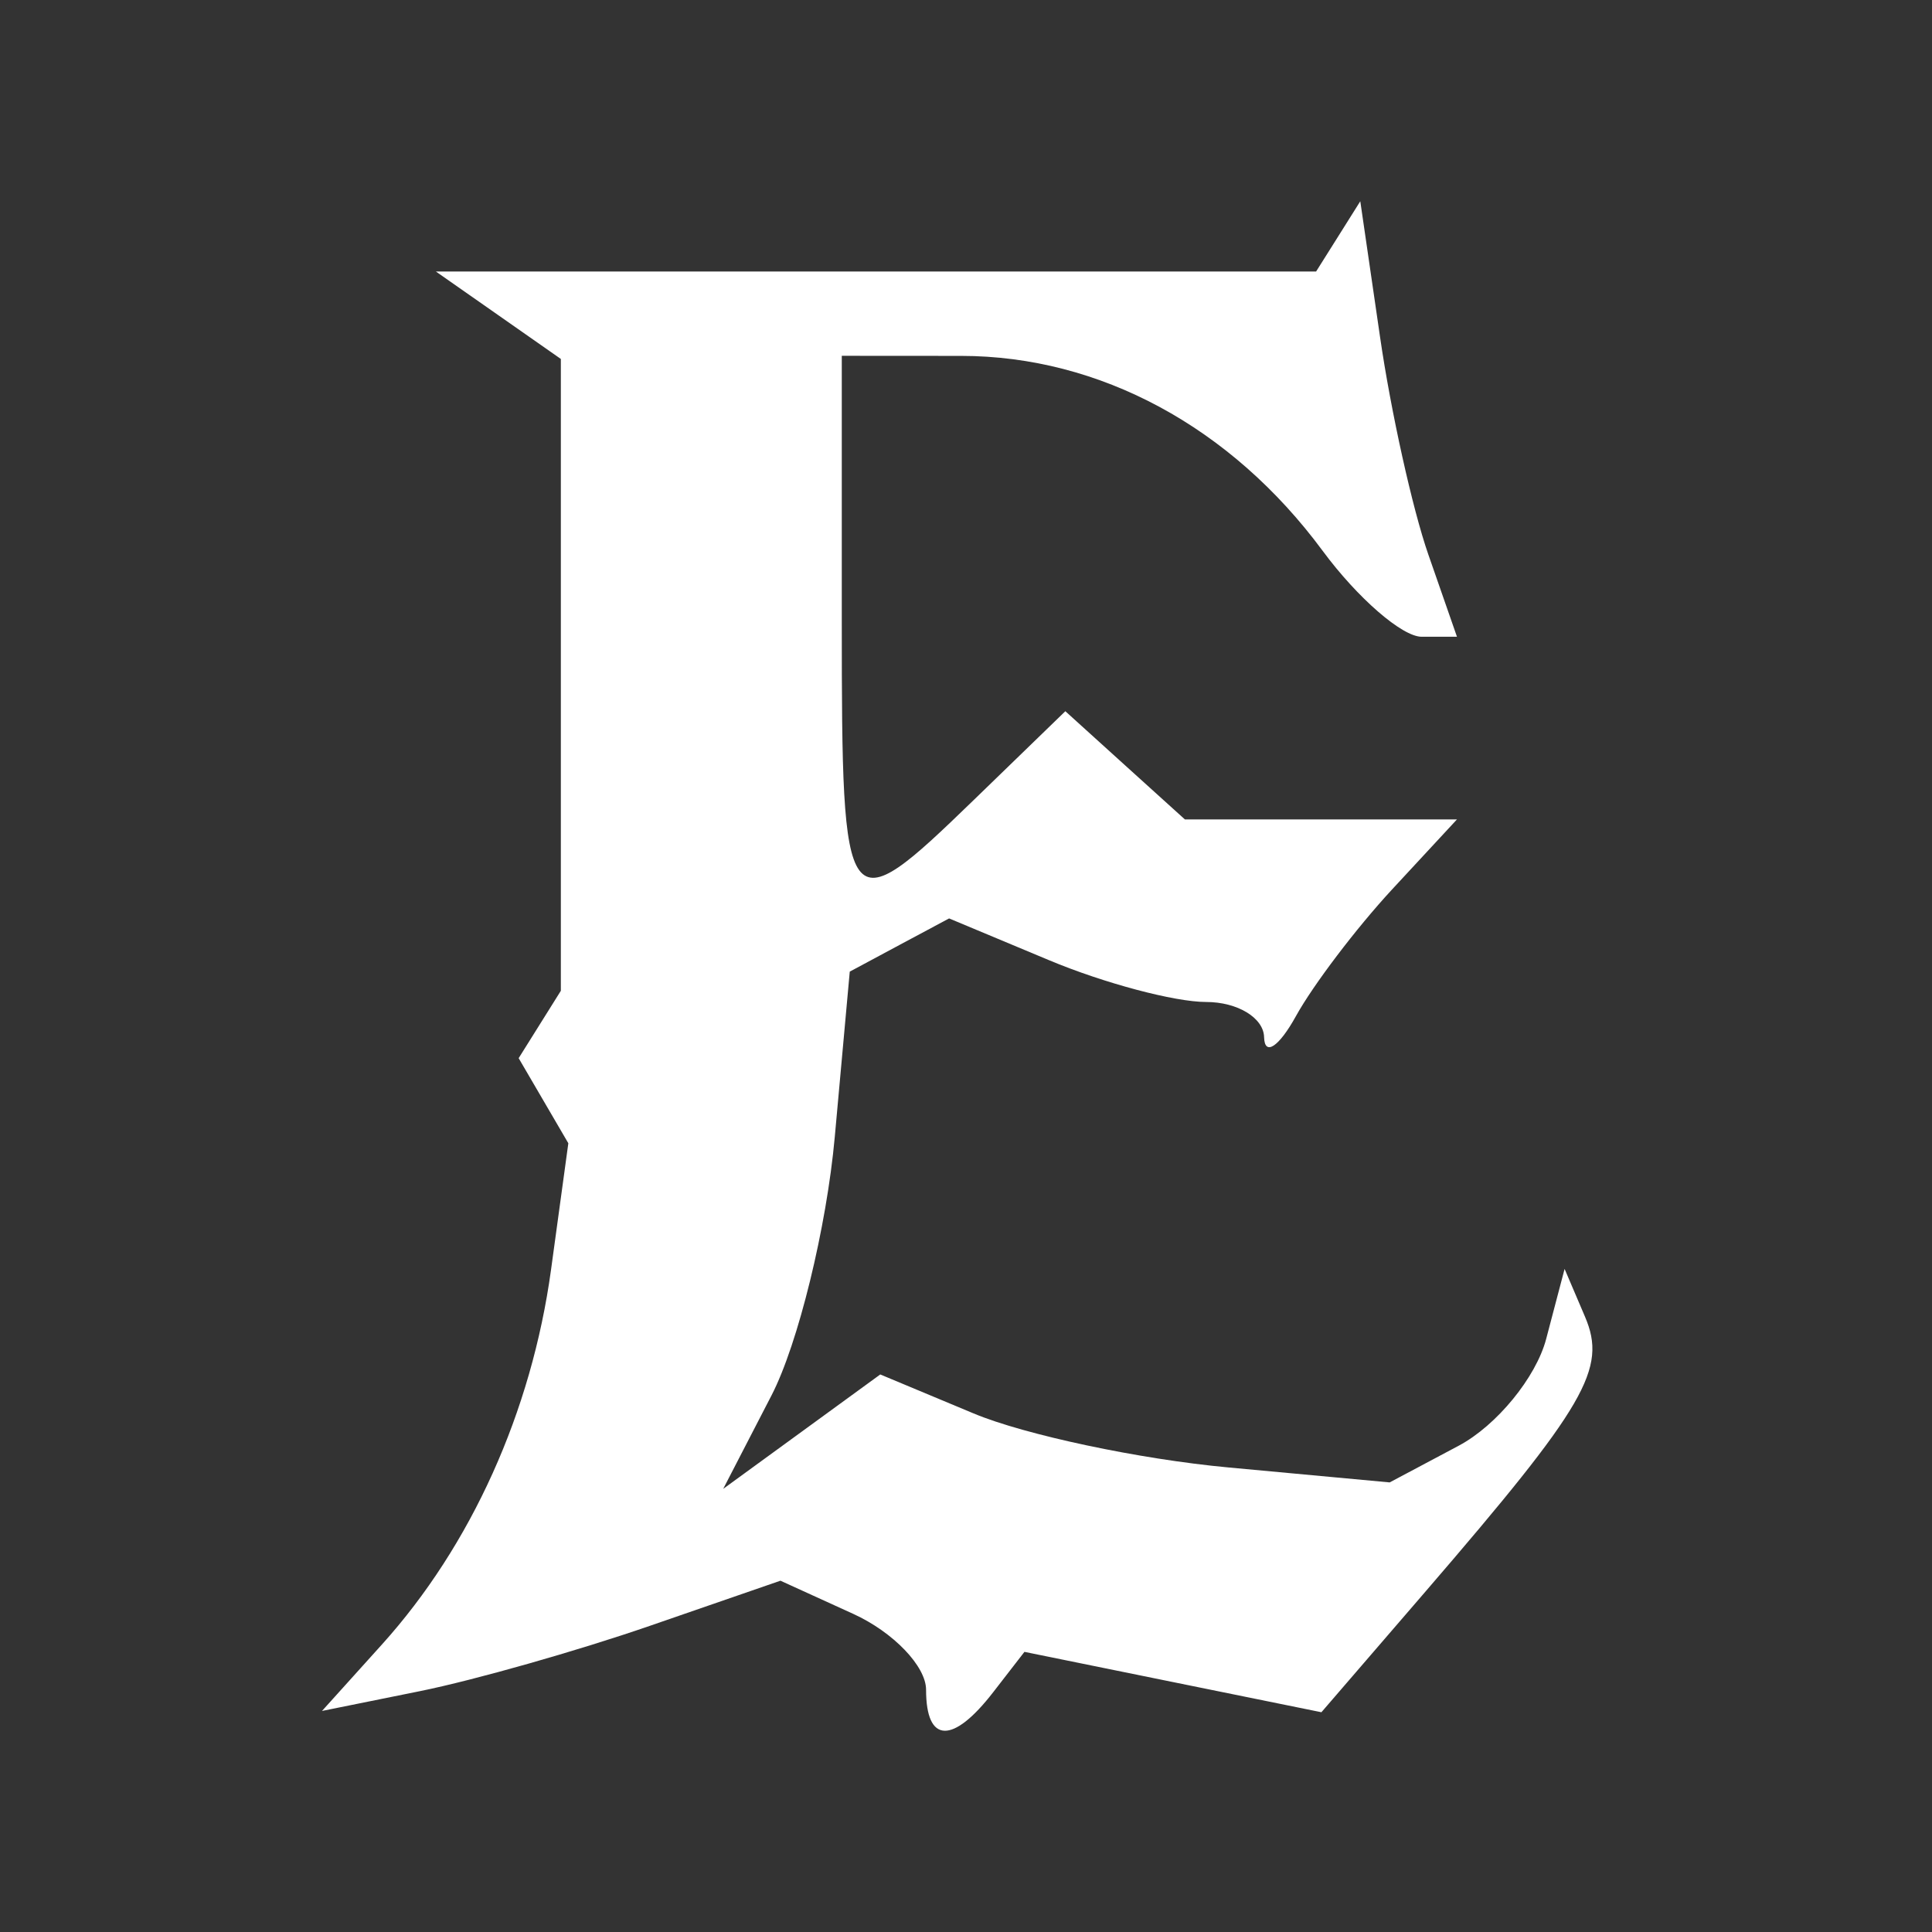<svg width="24" height="24" viewBox="0 0 24 24" fill="none" xmlns="http://www.w3.org/2000/svg">
<rect x="0" y="0" width="24" height="24" fill="#333333" stroke="none"/>
<path fill-rule="evenodd" clip-rule="evenodd" d="M17.743 6.888L18.099 7.91H17.66C17.418 7.91 16.864 7.429 16.43 6.842C15.292 5.302 13.66 4.422 11.94 4.421L10.457 4.42V7.735C10.457 11.445 10.492 11.492 12.091 9.943L13.234 8.835L13.976 9.507L14.719 10.179H16.409H18.099L17.291 11.051C16.847 11.531 16.311 12.238 16.099 12.622C15.887 13.006 15.709 13.124 15.703 12.884C15.697 12.644 15.373 12.447 14.983 12.447C14.593 12.447 13.715 12.214 13.032 11.928L11.79 11.409L11.173 11.739L10.556 12.07L10.37 14.122C10.268 15.25 9.914 16.696 9.584 17.334L8.984 18.495L9.959 17.785L10.935 17.074L12.094 17.558C12.732 17.825 14.156 18.127 15.258 18.229L17.263 18.415L18.121 17.959C18.592 17.708 19.081 17.111 19.207 16.633L19.436 15.763L19.69 16.358C19.965 17.004 19.705 17.453 17.712 19.766L16.415 21.27L14.57 20.895L12.726 20.52L12.338 21.021C11.836 21.67 11.504 21.659 11.504 20.991C11.504 20.699 11.097 20.275 10.599 20.048L9.695 19.636L8.069 20.198C7.175 20.507 5.893 20.871 5.222 21.007L4 21.254L4.744 20.429C5.854 19.198 6.603 17.537 6.845 15.774L7.06 14.202L6.443 13.145L6.967 12.308V8.384V4.459L6.191 3.916L5.415 3.373H10.882H16.349L16.624 2.936L16.898 2.5L17.143 4.183C17.277 5.109 17.547 6.326 17.743 6.888Z" fill="white"/>
</svg>
